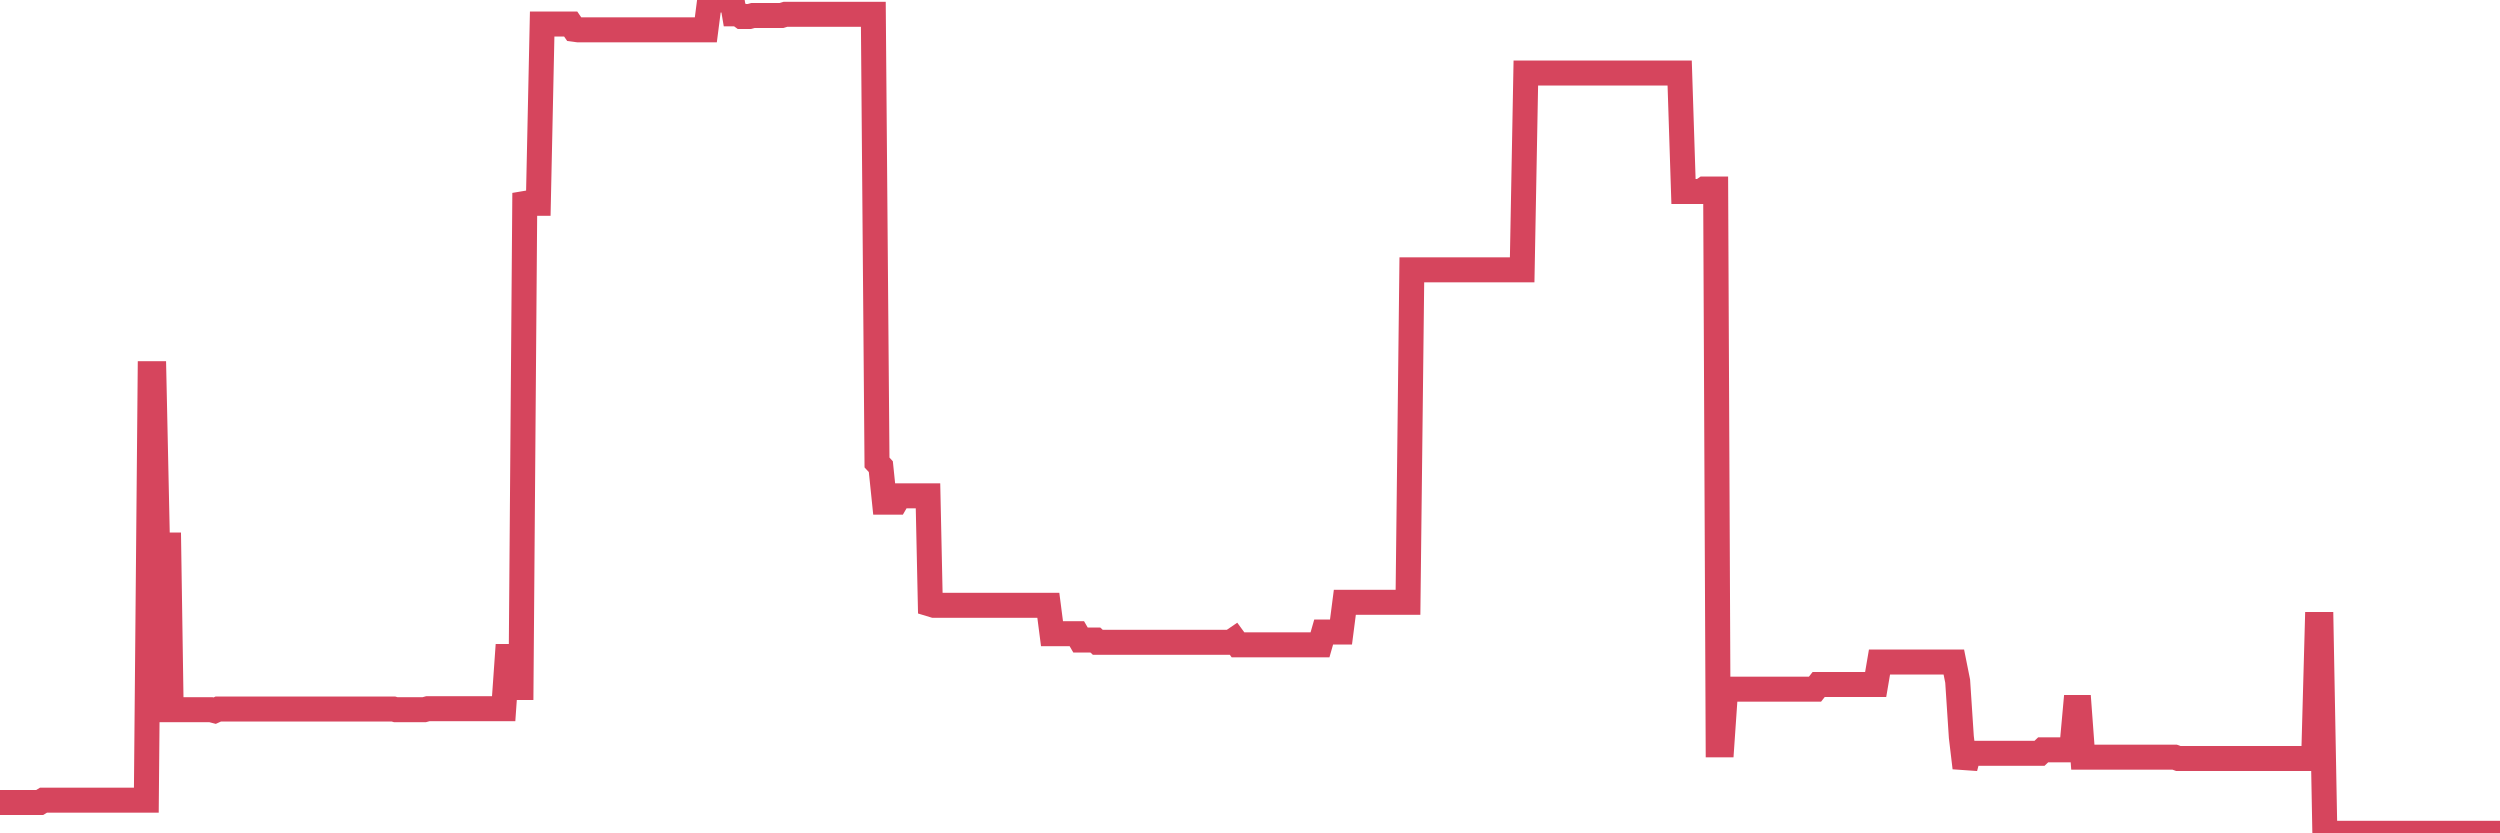 <?xml version="1.0"?><svg width="150px" height="50px" xmlns="http://www.w3.org/2000/svg" xmlns:xlink="http://www.w3.org/1999/xlink"> <polyline fill="none" stroke="#d6455d" stroke-width="1.5px" stroke-linecap="round" stroke-miterlimit="5" points="0.00,48.15 0.22,48.15 0.45,48.15 0.67,48.15 0.89,48.15 1.12,48.15 1.34,48.15 1.56,48.15 1.71,48.15 1.94,48.15 2.16,48.15 2.38,48.15 2.61,48.01 2.83,48.01 3.05,48.01 3.28,48.01 3.42,48.01 3.65,48.01 3.87,48.01 4.09,48.01 4.32,48.01 4.54,48.01 4.76,48.01 4.99,48.01 5.14,48.01 5.36,48.01 5.58,48.01 5.81,48.01 6.03,48.01 6.25,48.01 6.48,48.01 6.70,48.01 6.85,48.01 7.07,48.01 7.29,48.01 7.52,48.01 7.74,48.01 7.96,48.01 8.19,48.01 8.41,48.01 8.56,48.01 8.78,48.01 9.01,22.42 9.23,22.42 9.45,32.70 9.68,32.70 9.90,32.70 10.12,32.70 10.27,42.58 10.50,42.58 10.72,42.58 10.94,42.58 11.16,42.58 11.39,42.58 11.61,42.58 11.83,42.58 11.98,42.58 12.21,42.58 12.43,42.58 12.65,42.58 12.88,42.64 13.10,42.54 13.32,42.54 13.55,42.54 13.70,42.54 13.92,42.54 14.14,42.54 14.37,42.54 14.59,42.54 14.81,42.54 15.04,42.54 15.26,42.54 15.41,42.54 15.63,42.54 15.85,42.54 16.08,42.54 16.30,42.54 16.52,42.54 16.75,42.54 16.90,42.54 17.12,42.54 17.34,42.54 17.57,42.54 17.79,42.54 18.01,42.54 18.24,42.54 18.46,42.54 18.61,42.54 18.83,42.54 19.05,42.54 19.28,42.54 19.50,42.54 19.72,42.54 19.95,42.54 20.17,42.54 20.32,42.54 20.54,42.54 20.77,42.54 20.99,42.54 21.21,42.54 21.44,42.54 21.66,42.54 21.88,42.54 22.03,42.54 22.26,42.54 22.48,42.54 22.70,42.54 22.93,42.54 23.15,42.54 23.37,42.54 23.60,42.54 23.74,42.58 23.97,42.58 24.19,42.58 24.41,42.58 24.64,42.58 24.86,42.58 25.08,42.58 25.31,42.58 25.46,42.58 25.68,42.52 25.90,42.52 26.13,42.52 26.35,42.52 26.57,42.52 26.80,42.52 27.02,42.52 27.17,42.52 27.39,42.52 27.61,42.52 27.84,42.52 28.06,42.52 28.28,42.52 28.51,42.52 28.73,42.52 28.88,42.52 29.10,42.52 29.33,42.52 29.55,42.52 29.77,42.52 30.00,42.52 30.22,42.52 30.44,39.39 30.59,39.39 30.82,39.39 31.04,41.25 31.26,41.25 31.49,11.58 31.71,12.20 31.93,12.20 32.08,12.20 32.30,12.20 32.53,1.44 32.75,1.44 32.97,1.44 33.20,1.44 33.42,1.44 33.64,1.44 33.79,1.44 34.02,1.44 34.24,1.44 34.46,1.76 34.69,1.79 34.91,1.79 35.13,1.79 35.36,1.79 35.50,1.79 35.73,1.79 35.95,1.79 36.17,1.79 36.40,1.79 36.62,1.79 36.84,1.79 37.07,1.79 37.22,1.79 37.44,1.79 37.66,1.79 37.89,1.79 38.11,1.79 38.33,1.79 38.56,1.79 38.78,1.79 38.93,1.79 39.15,1.79 39.38,1.79 39.60,1.79 39.82,1.79 40.05,1.79 40.27,1.79 40.49,1.79 40.64,1.79 40.86,1.79 41.09,1.79 41.31,1.79 41.53,1.79 41.76,1.79 41.98,1.79 42.20,1.79 42.35,1.79 42.58,0.00 42.80,0.00 43.02,0.00 43.25,0.00 43.47,0.00 43.69,0.00 43.92,0.00 44.06,0.83 44.29,0.83 44.51,0.99 44.73,0.99 44.96,0.99 45.18,0.93 45.40,0.93 45.63,0.93 45.78,0.93 46.00,0.93 46.22,0.93 46.45,0.93 46.67,0.93 46.89,0.93 47.12,0.86 47.34,0.86 47.49,0.86 47.71,0.86 47.94,0.86 48.16,0.86 48.38,0.86 48.60,0.86 48.83,0.86 48.98,0.86 49.20,0.86 49.42,0.86 49.65,0.86 49.87,0.86 50.09,0.86 50.32,0.86 50.54,0.86 50.69,0.86 50.91,0.86 51.14,0.86 51.36,0.86 51.58,0.86 51.81,0.86 52.03,0.86 52.25,0.86 52.40,0.86 52.62,27.75 52.85,28.00 53.07,30.13 53.29,30.13 53.52,30.13 53.74,30.13 53.96,29.75 54.11,29.75 54.34,29.75 54.56,29.75 54.78,29.75 55.01,29.75 55.23,29.75 55.45,29.75 55.68,29.75 55.82,36.25 56.05,36.32 56.27,36.32 56.49,36.32 56.72,36.32 56.94,36.32 57.16,36.32 57.39,36.32 57.54,36.32 57.76,36.32 57.98,36.32 58.21,36.32 58.43,36.32 58.65,36.32 58.88,36.32 59.10,36.32 59.25,36.32 59.47,36.32 59.70,36.32 59.92,36.32 60.14,36.32 60.37,36.32 60.59,36.32 60.81,36.32 60.96,36.32 61.18,36.32 61.41,36.32 61.63,36.32 61.85,36.32 62.08,36.32 62.30,36.32 62.52,36.32 62.67,36.32 62.90,36.32 63.12,38.02 63.34,38.02 63.57,38.02 63.79,38.02 64.01,38.02 64.16,38.02 64.38,38.02 64.61,38.02 64.83,38.40 65.05,38.40 65.28,38.40 65.50,38.40 65.72,38.40 65.87,38.54 66.10,38.54 66.32,38.54 66.54,38.54 66.77,38.54 66.99,38.54 67.21,38.54 67.44,38.54 67.59,38.54 67.81,38.54 68.03,38.54 68.26,38.54 68.48,38.54 68.70,38.54 68.93,38.54 69.15,38.54 69.30,38.54 69.52,38.54 69.74,38.54 69.97,38.54 70.19,38.54 70.41,38.54 70.64,38.54 70.86,38.54 71.01,38.54 71.23,38.54 71.46,38.54 71.68,38.54 71.90,38.54 72.13,38.54 72.35,38.54 72.57,38.54 72.72,38.54 72.94,38.54 73.17,38.54 73.39,38.54 73.61,38.54 73.84,38.54 74.06,38.39 74.28,38.69 74.43,38.69 74.66,38.69 74.88,38.69 75.10,38.69 75.33,38.69 75.55,38.69 75.77,38.69 76.00,38.69 76.15,38.69 76.37,38.69 76.59,38.69 76.82,38.69 77.04,38.69 77.26,38.69 77.49,38.69 77.71,38.69 77.86,38.69 78.08,38.69 78.30,38.69 78.53,38.69 78.75,38.69 78.97,38.69 79.20,38.69 79.42,37.92 79.57,37.92 79.79,37.92 80.02,37.92 80.24,37.92 80.46,37.92 80.69,36.14 80.91,36.14 81.06,36.14 81.28,36.14 81.50,36.14 81.73,36.14 81.95,36.14 82.17,36.14 82.40,36.14 82.62,36.14 82.77,36.14 82.99,36.14 83.22,36.14 83.44,36.14 83.66,36.14 83.89,36.14 84.11,36.14 84.33,36.14 84.48,36.14 84.71,16.19 84.93,16.19 85.15,16.19 85.38,16.19 85.60,16.19 85.82,16.19 86.04,16.19 86.19,16.19 86.42,16.19 86.64,16.19 86.86,16.19 87.09,16.19 87.31,16.19 87.53,16.19 87.76,16.19 87.91,16.19 88.13,16.19 88.35,16.19 88.58,16.19 88.80,16.19 89.02,16.19 89.25,16.19 89.47,16.19 89.62,16.19 89.84,16.19 90.06,16.19 90.29,16.19 90.51,16.19 90.73,16.19 90.96,16.19 91.18,16.19 91.33,16.19 91.55,4.38 91.78,4.38 92.00,4.38 92.22,4.38 92.45,4.38 92.67,4.38 92.89,4.38 93.04,4.38 93.26,4.38 93.49,4.38 93.71,4.38 93.93,4.38 94.16,4.38 94.38,4.38 94.60,4.38 94.75,4.38 94.98,4.38 95.20,4.38 95.42,4.38 95.65,4.38 95.87,4.38 96.09,4.38 96.24,4.38 96.47,4.38 96.69,4.38 96.91,4.38 97.14,4.38 97.36,4.38 97.58,4.38 97.81,4.38 97.95,4.38 98.18,4.38 98.40,4.38 98.62,4.38 98.85,4.38 99.07,4.38 99.29,4.38 99.52,4.38 99.67,4.38 99.89,4.38 100.11,4.38 100.34,4.38 100.56,4.38 100.78,4.38 101.01,11.49 101.23,11.49 101.38,11.49 101.60,11.49 101.82,11.49 102.05,11.49 102.27,11.34 102.49,11.34 102.72,11.34 102.94,11.34 103.09,44.69 103.31,44.69 103.54,41.35 103.76,41.35 103.98,41.35 104.21,41.35 104.43,41.35 104.65,41.35 104.80,41.35 105.03,41.35 105.25,41.35 105.47,41.35 105.70,41.35 105.92,41.35 106.14,41.35 106.37,41.35 106.51,41.35 106.74,41.35 106.96,41.35 107.18,41.35 107.41,41.35 107.63,41.35 107.85,41.35 108.08,41.35 108.23,41.35 108.45,41.35 108.67,41.35 108.90,41.35 109.12,41.07 109.34,41.07 109.57,41.07 109.79,41.07 109.94,41.07 110.16,41.07 110.38,41.07 110.61,41.07 110.83,41.07 111.05,41.07 111.28,41.07 111.50,41.07 111.65,41.07 111.87,41.07 112.10,41.07 112.32,41.07 112.54,41.07 112.77,39.72 112.99,39.72 113.14,39.72 113.36,39.72 113.59,39.72 113.81,39.72 114.03,39.72 114.26,39.72 114.48,39.72 114.70,39.72 114.85,39.72 115.07,39.72 115.30,39.72 115.52,39.72 115.74,39.72 115.97,39.72 116.19,39.72 116.41,39.72 116.56,39.72 116.79,39.72 117.01,39.72 117.23,39.72 117.46,40.87 117.68,44.22 117.90,46.07 118.13,45.20 118.27,45.20 118.50,45.20 118.72,45.20 118.94,45.20 119.17,45.20 119.39,45.20 119.61,45.20 119.84,45.20 119.99,45.20 120.21,45.20 120.43,45.20 120.66,45.20 120.88,45.20 121.10,45.20 121.33,45.20 121.55,45.20 121.70,45.20 121.92,45.20 122.15,45.20 122.37,45.20 122.59,44.99 122.81,44.99 123.04,44.99 123.26,44.99 123.41,44.99 123.63,44.99 123.86,44.99 124.08,44.99 124.30,44.99 124.53,42.45 124.75,42.45 124.97,45.43 125.12,45.43 125.35,45.43 125.57,45.43 125.79,45.43 126.02,45.43 126.24,45.43 126.46,45.43 126.69,45.43 126.83,45.43 127.06,45.43 127.28,45.43 127.50,45.43 127.73,45.43 127.95,45.43 128.17,45.43 128.32,45.43 128.55,45.43 128.77,45.43 128.99,45.43 129.22,45.43 129.44,45.43 129.66,45.43 129.89,45.43 130.04,45.43 130.26,45.43 130.48,45.43 130.70,45.51 130.93,45.51 131.15,45.51 131.37,45.51 131.60,45.51 131.75,45.51 131.97,45.51 132.19,45.51 132.42,45.51 132.64,45.51 132.86,45.51 133.09,45.51 133.31,45.51 133.46,45.51 133.68,45.51 133.91,45.51 134.13,45.51 134.35,45.51 134.58,45.51 134.80,45.51 135.02,45.51 135.17,45.51 135.39,45.51 135.62,45.51 135.84,45.51 136.06,45.51 136.29,45.51 136.51,45.51 136.73,45.51 136.88,45.51 137.11,45.51 137.33,45.51 137.55,45.51 137.78,45.51 138.00,45.51 138.22,45.51 138.45,45.51 138.59,45.51 138.82,45.51 139.04,37.47 139.26,37.47 139.49,49.93 139.71,50.00 139.93,50.00 140.16,50.00 140.31,50.00 140.53,50.00 140.75,50.00 140.98,50.00 141.20,50.00 141.42,50.00 141.65,50.00 141.87,50.00 142.02,50.00 142.24,50.00 142.47,50.00 142.69,50.00 142.91,50.00 143.14,50.00 143.36,50.00 143.58,50.00 143.73,50.00 143.95,50.00 144.18,50.00 144.40,50.00 144.62,50.00 144.85,50.00 145.07,50.00 145.22,50.00 145.44,50.00 145.67,50.00 145.89,50.00 146.11,50.00 146.34,50.00 146.56,50.00 146.78,50.00 146.93,50.00 147.15,50.00 147.38,50.00 147.60,50.00 147.82,50.00 148.05,50.00 148.27,50.00 148.49,50.00 148.64,50.00 148.87,50.00 149.09,50.00 149.31,50.00 149.54,50.00 149.76,50.00 150.00,50.00 "/></svg>